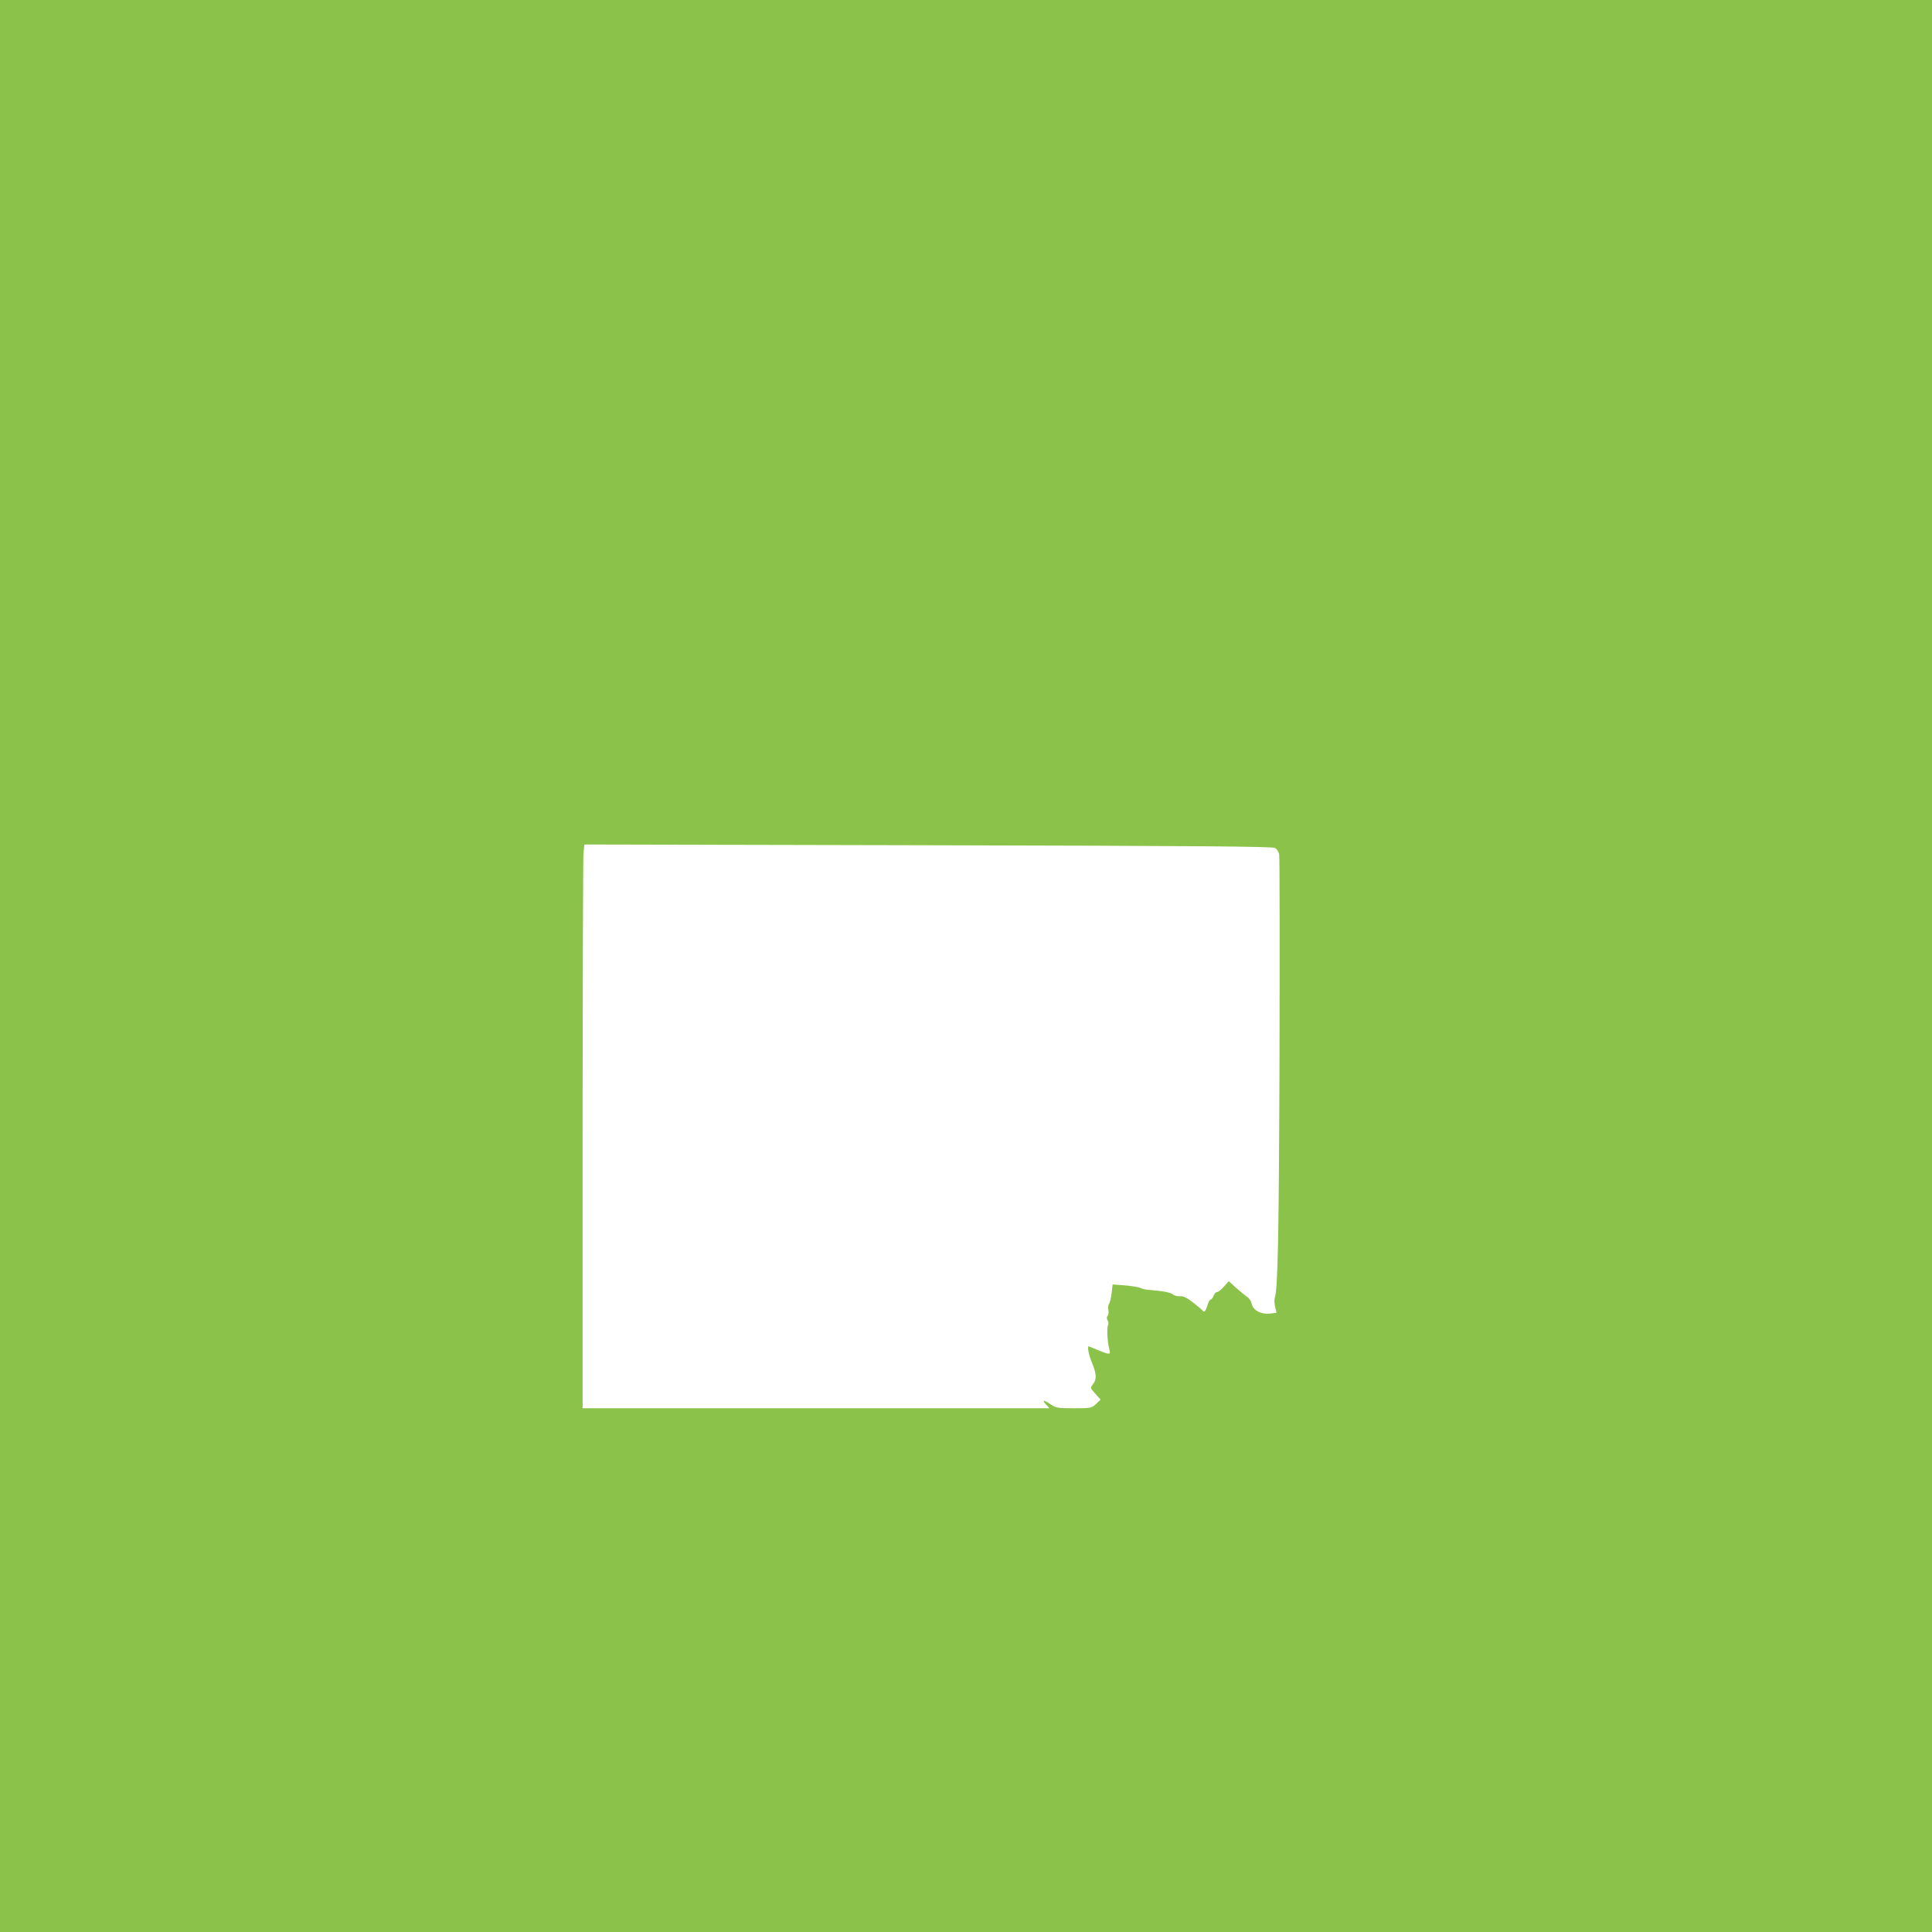 <?xml version="1.0" standalone="no"?>
<!DOCTYPE svg PUBLIC "-//W3C//DTD SVG 20010904//EN"
 "http://www.w3.org/TR/2001/REC-SVG-20010904/DTD/svg10.dtd">
<svg version="1.0" xmlns="http://www.w3.org/2000/svg"
 width="1280pt" height="1280pt" viewBox="0 0 1280 1280"
 preserveAspectRatio="xMidYMid meet">
<g transform="translate(0,1280) scale(0.1,-0.1)"
fill="#8bc34a" stroke="none">
<path d="M0 6400 l0 -6400 6400 0 6400 0 0 6400 0 6400 -6400 0 -6400 0 0
-6400z m8447 782 c13 -7 25 -26 28 -45 3 -17 4 -621 2 -1342 -4 -1199 -11
-1543 -32 -1596 -3 -9 -2 -34 3 -56 l9 -41 -45 -5 c-58 -6 -110 22 -119 65 -3
16 -17 37 -31 46 -13 9 -46 37 -73 60 l-48 44 -32 -36 c-17 -20 -37 -36 -45
-36 -8 0 -19 -11 -24 -25 -5 -14 -14 -25 -19 -25 -6 0 -16 -18 -22 -40 -12
-39 -22 -49 -33 -31 -3 4 -31 28 -62 52 -42 32 -64 43 -86 41 -17 -1 -38 4
-47 12 -15 13 -66 23 -156 30 -22 1 -49 7 -60 13 -11 6 -57 13 -102 17 l-82 6
-6 -57 c-4 -32 -12 -64 -17 -71 -6 -6 -8 -25 -5 -41 3 -15 1 -33 -4 -38 -8 -8
-8 -17 -1 -30 6 -10 7 -24 4 -30 -10 -15 -6 -108 6 -155 12 -46 8 -46 -73 -13
-33 14 -61 25 -62 25 -11 0 1 -61 22 -110 30 -71 32 -110 6 -141 -19 -24 -19
-24 16 -63 l35 -39 -30 -28 c-30 -28 -33 -29 -147 -29 -107 0 -119 2 -153 25
-47 32 -62 32 -32 0 l23 -25 -1546 0 -1547 0 0 1818 c0 999 3 1840 6 1867 l6
50 2277 -5 c1807 -4 2281 -8 2298 -18z"/>
</g>
</svg>
